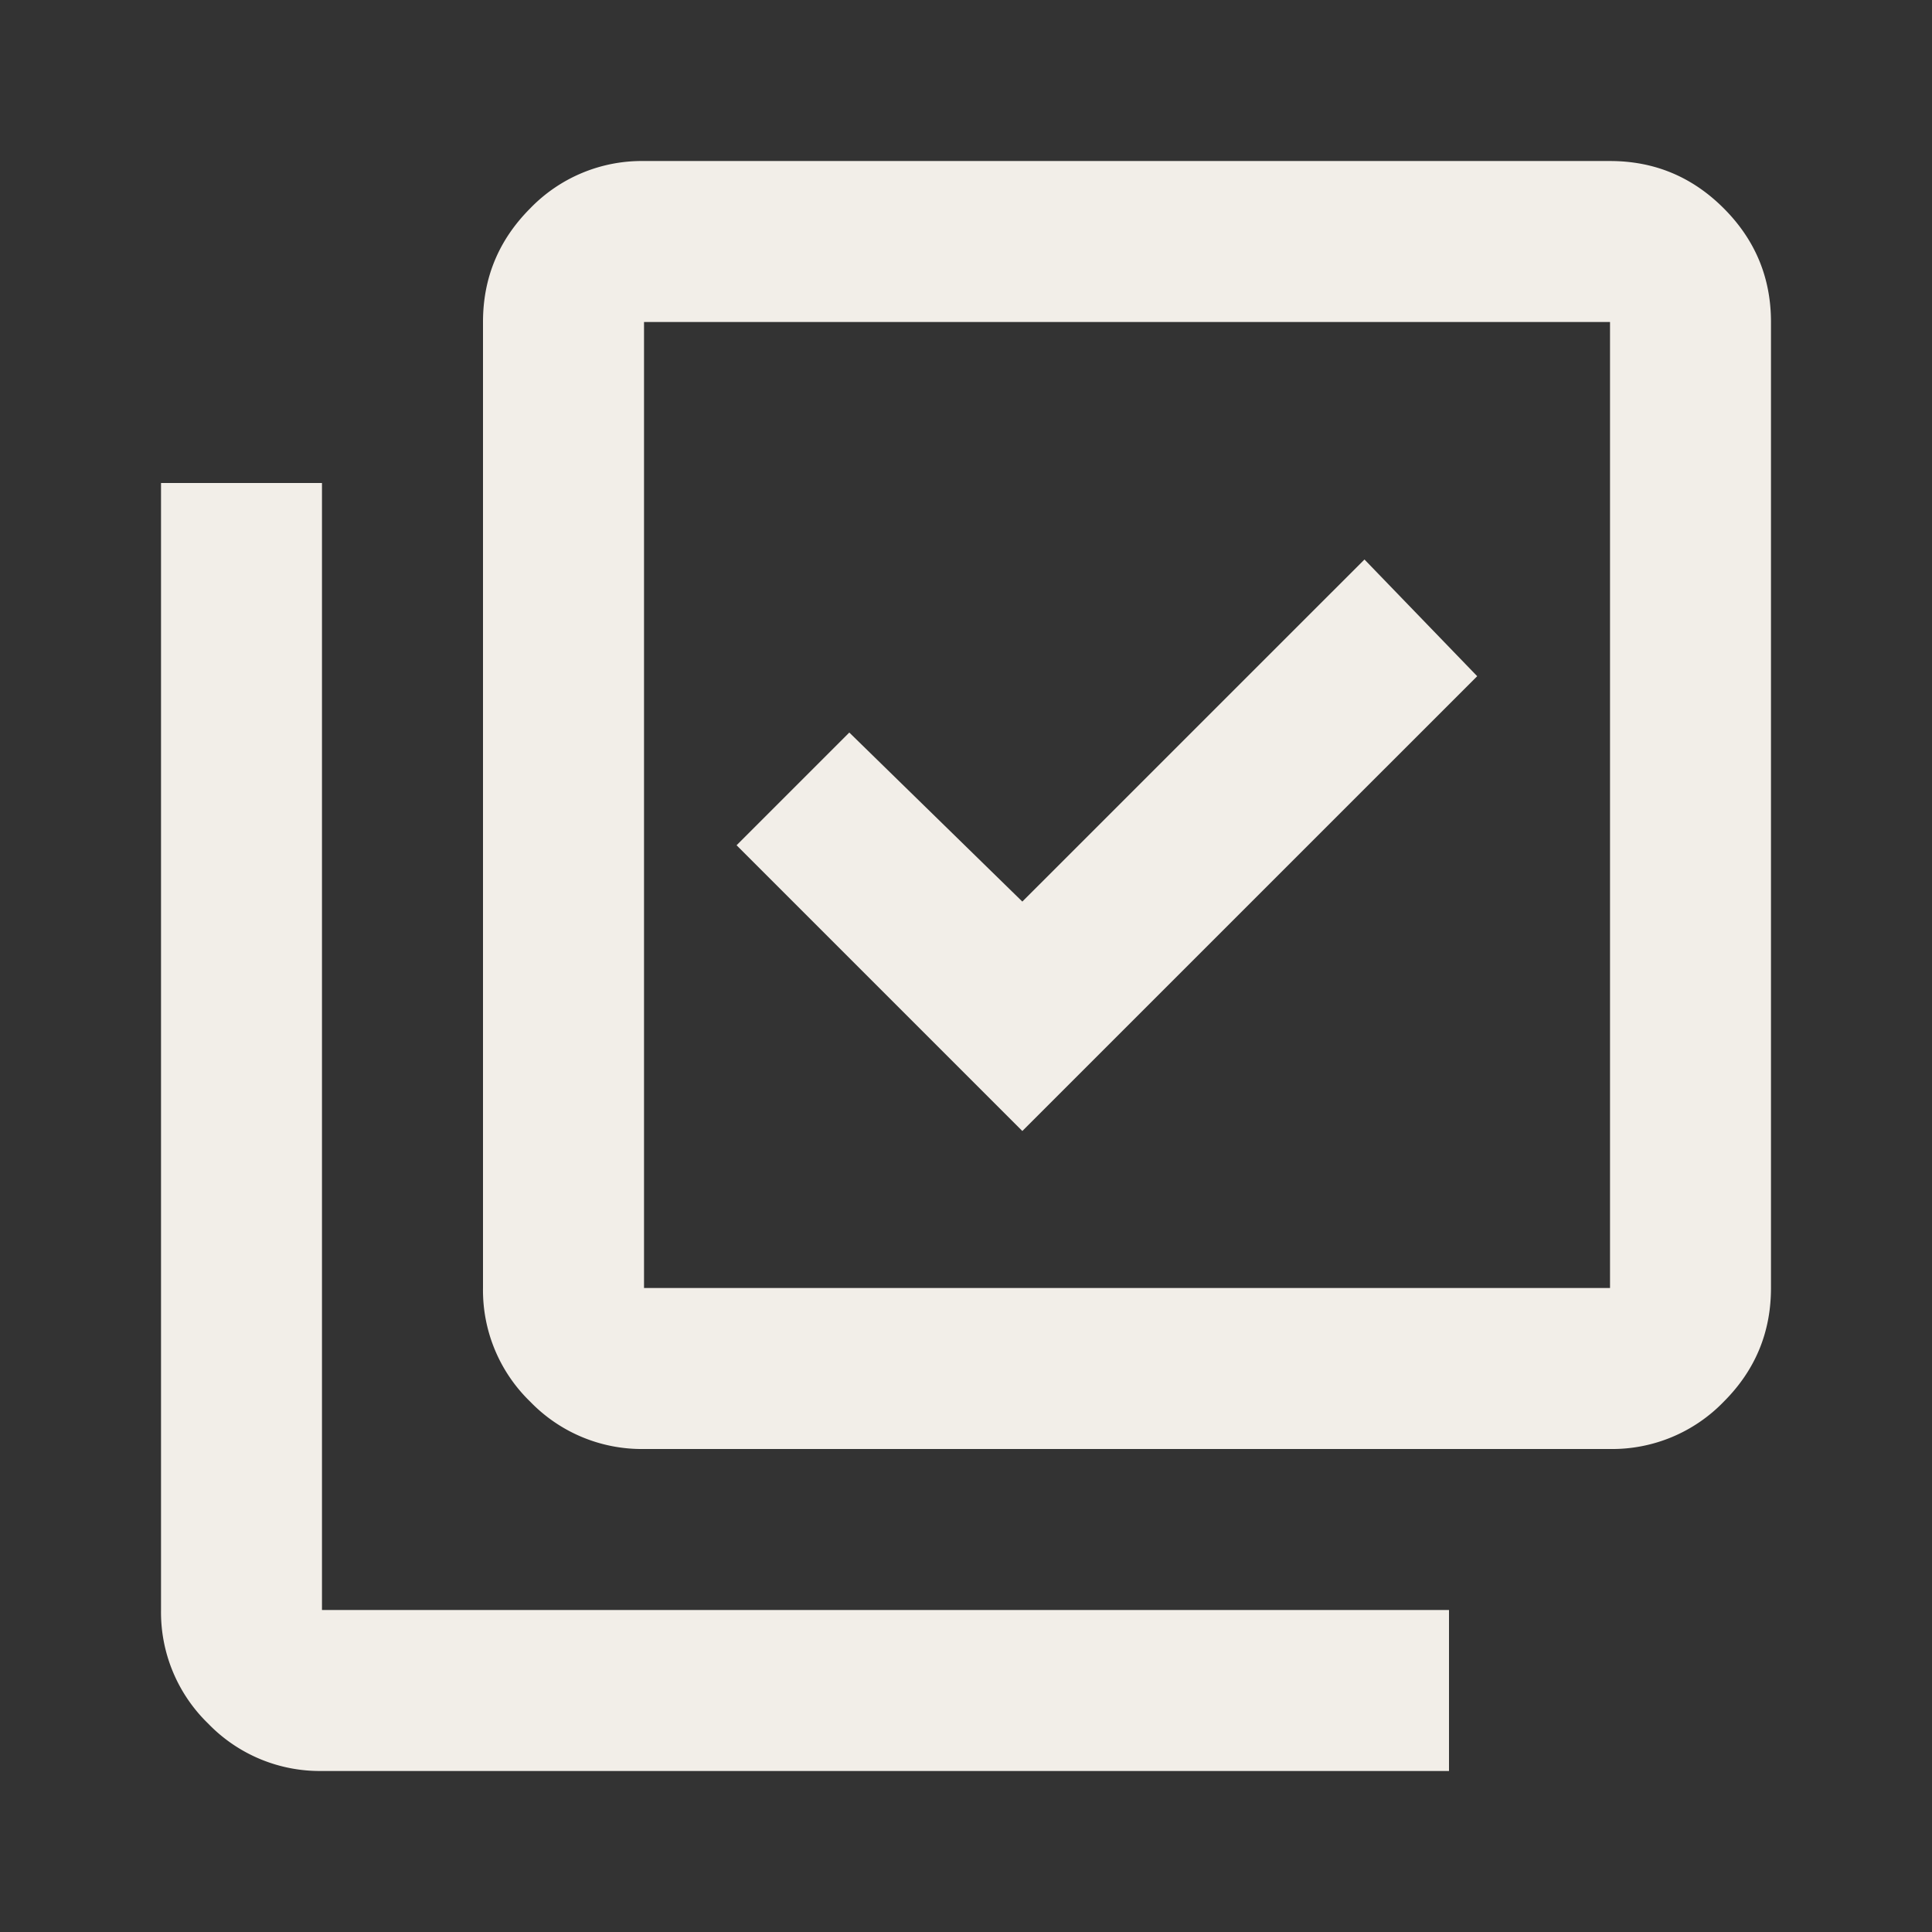 <svg xmlns="http://www.w3.org/2000/svg" width="32" height="32" fill="none"><rect width="100%" height="100%" fill="#333333" stroke="none"/><path fill="#F2EEE8" d="m16.933 18.733 7.534-7.533L22.6 9.267l-5.667 5.666-2.866-2.8L12.2 14l4.733 4.733ZM10.667 24a2.568 2.568 0 0 1-1.884-.783A2.568 2.568 0 0 1 8 21.333v-16c0-.733.261-1.36.783-1.883a2.568 2.568 0 0 1 1.884-.783h16c.733 0 1.36.26 1.883.783.522.522.783 1.15.783 1.883v16c0 .734-.26 1.362-.783 1.884a2.568 2.568 0 0 1-1.883.783h-16Zm0-2.667h16v-16h-16v16Zm-5.334 8a2.568 2.568 0 0 1-1.883-.783 2.568 2.568 0 0 1-.783-1.883V8h2.666v18.667H24v2.666H5.333Z"/></svg>